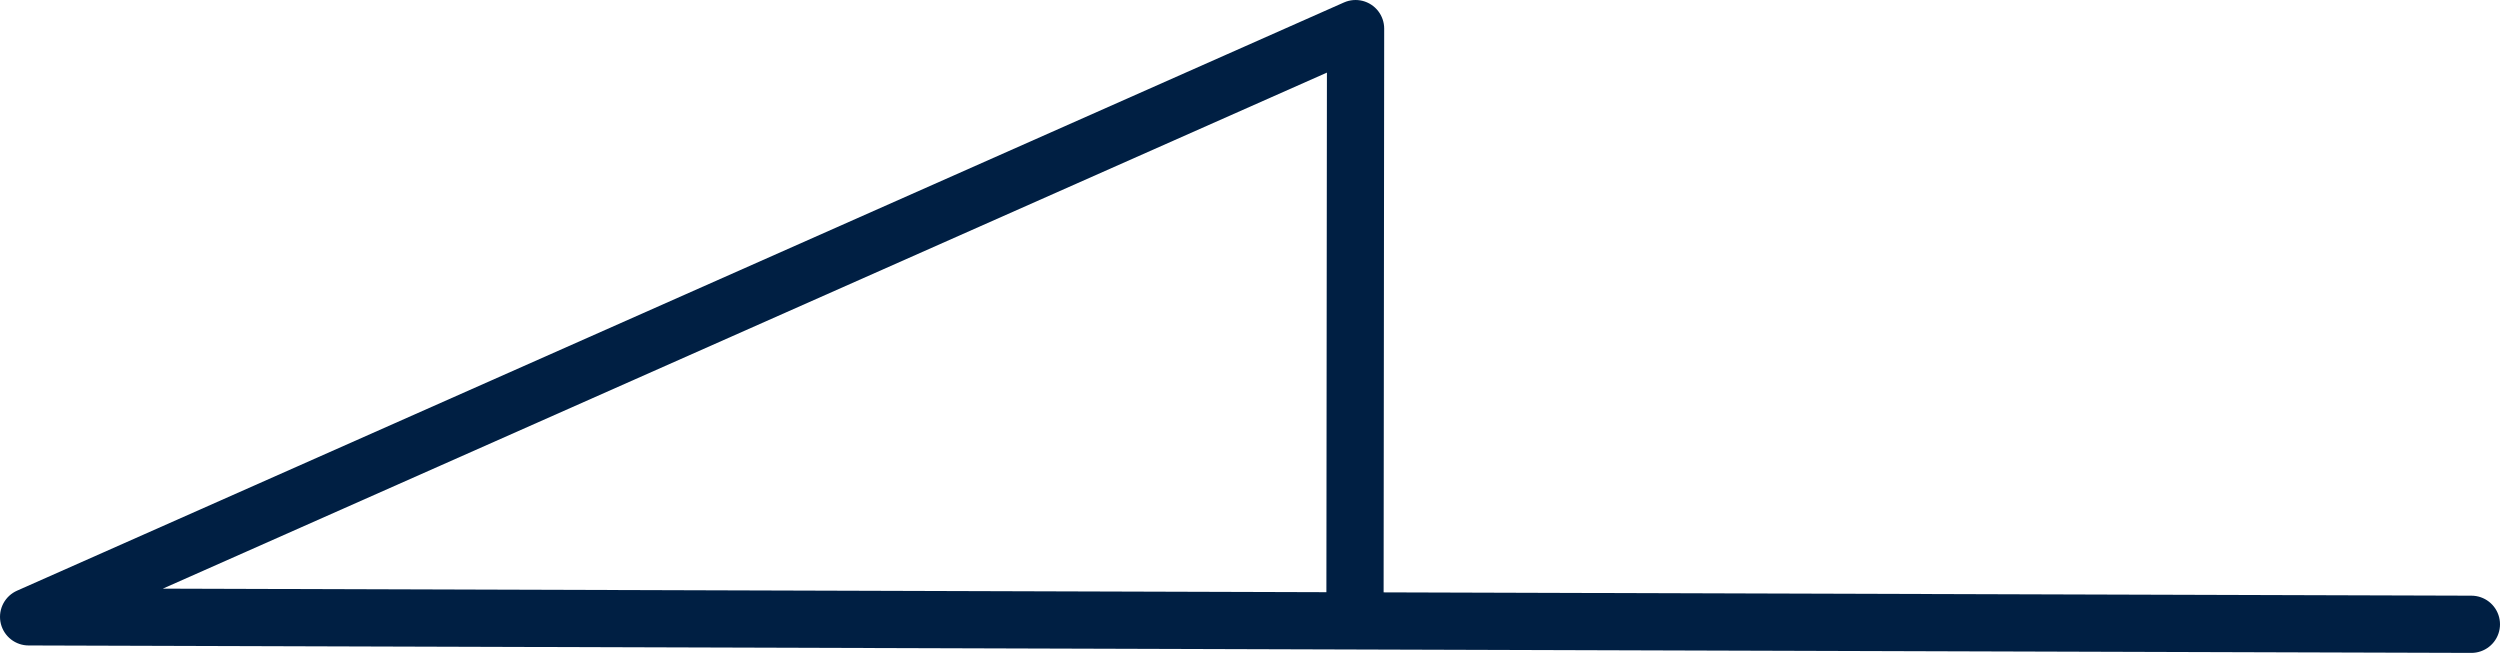 <svg xmlns="http://www.w3.org/2000/svg" viewBox="0 0 43.69 11.41"><defs><style>.cls-1{fill:none;stroke:#001f43;stroke-linecap:round;stroke-linejoin:round;}</style></defs><g id="レイヤー_2" data-name="レイヤー 2"><g id="レイヤー_2-2" data-name="レイヤー 2"><polyline class="cls-1" points="43.19 10.91 0.5 10.78 23.69 0.5 23.68 10.41"/></g></g></svg>